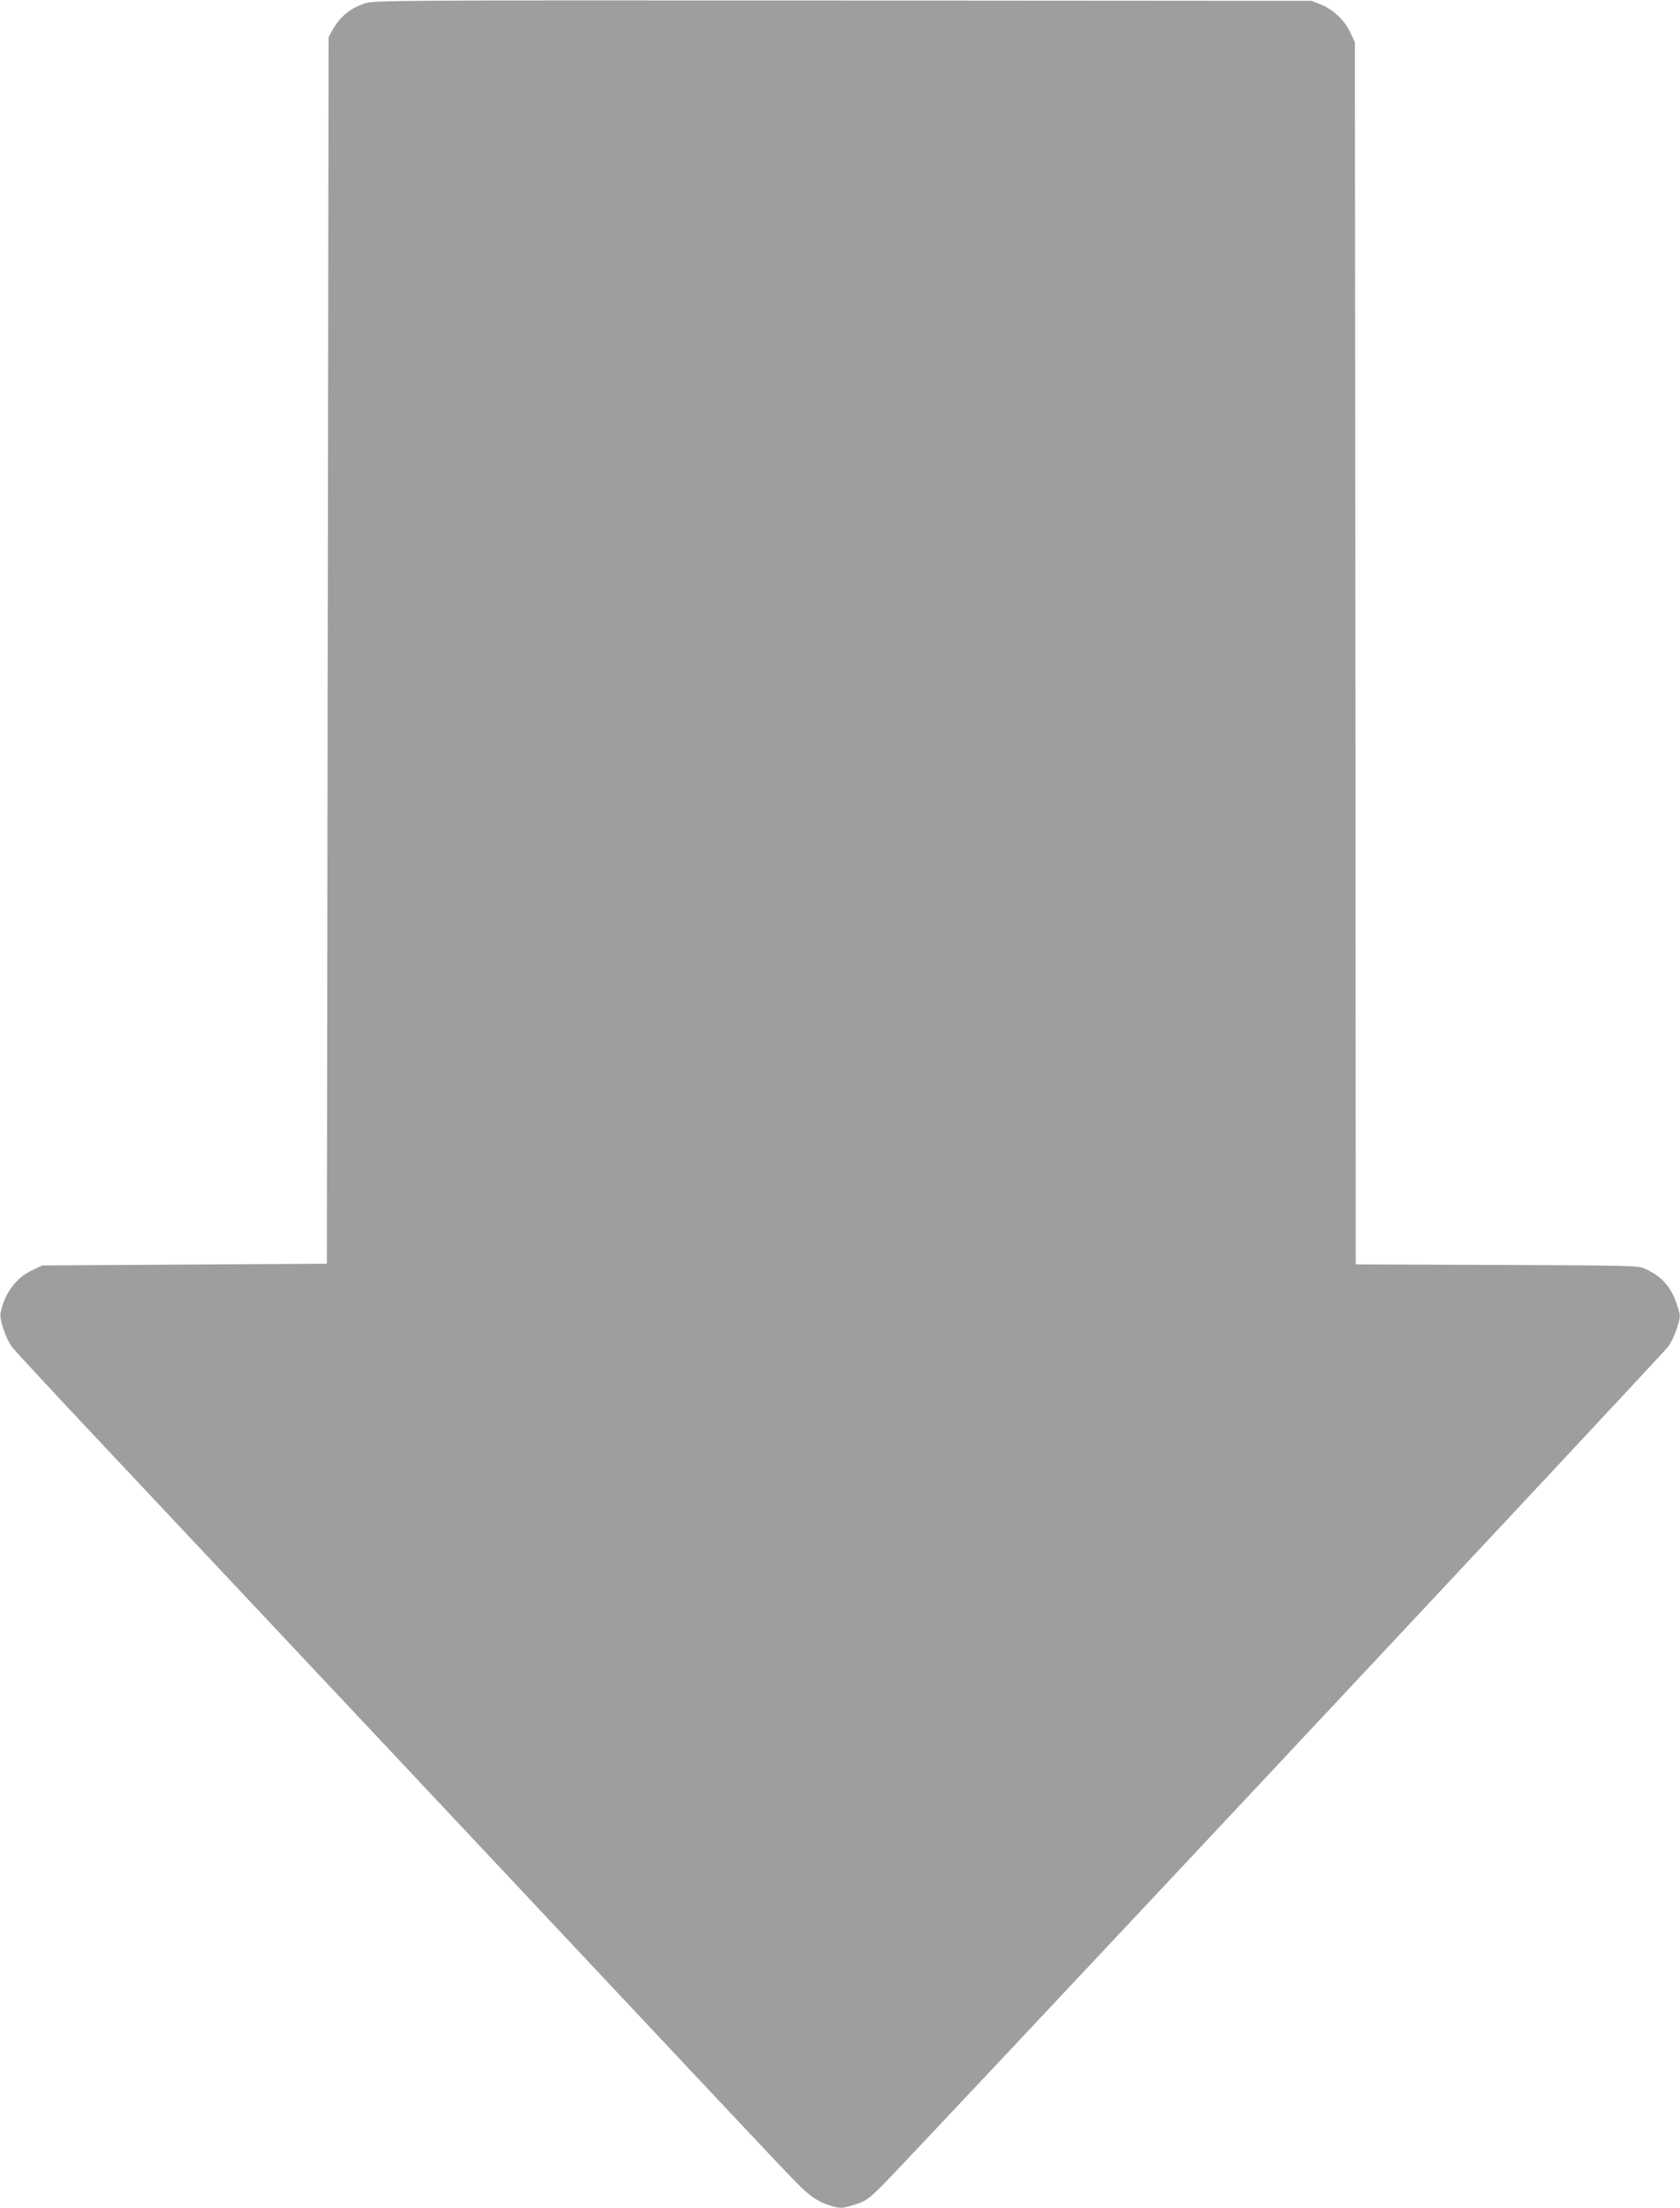 <?xml version="1.0" standalone="no"?>
<!DOCTYPE svg PUBLIC "-//W3C//DTD SVG 20010904//EN"
 "http://www.w3.org/TR/2001/REC-SVG-20010904/DTD/svg10.dtd">
<svg version="1.0" xmlns="http://www.w3.org/2000/svg"
 width="974pt" height="1280pt" viewBox="0 0 974 1280"
 preserveAspectRatio="xMidYMid meet">
<g transform="translate(0,1280) scale(0.1,-0.1)"
fill="#9e9e9e" stroke="none">
<path d="M2111 12779 c-84 -29 -141 -78 -184 -154 l-22 -40 -5 -3555 -5 -3555
-825 -5 -825 -5 -57 -27 c-96 -45 -161 -133 -185 -249 -7 -36 31 -148 66 -196
16 -21 255 -279 532 -573 873 -928 2487 -2646 3218 -3425 387 -412 742 -790
790 -838 87 -90 139 -124 223 -147 42 -11 55 -10 119 10 66 20 79 28 165 113
127 125 4519 4812 4555 4861 16 21 39 69 51 107 21 68 22 69 4 126 -34 111
-90 175 -191 220 -37 17 -96 18 -857 21 l-818 3 -2 3542 -3 3542 -26 56 c-34
71 -98 133 -169 162 l-55 22 -2720 2 c-2657 2 -2721 1 -2774 -18z"/>
</g>
</svg>
